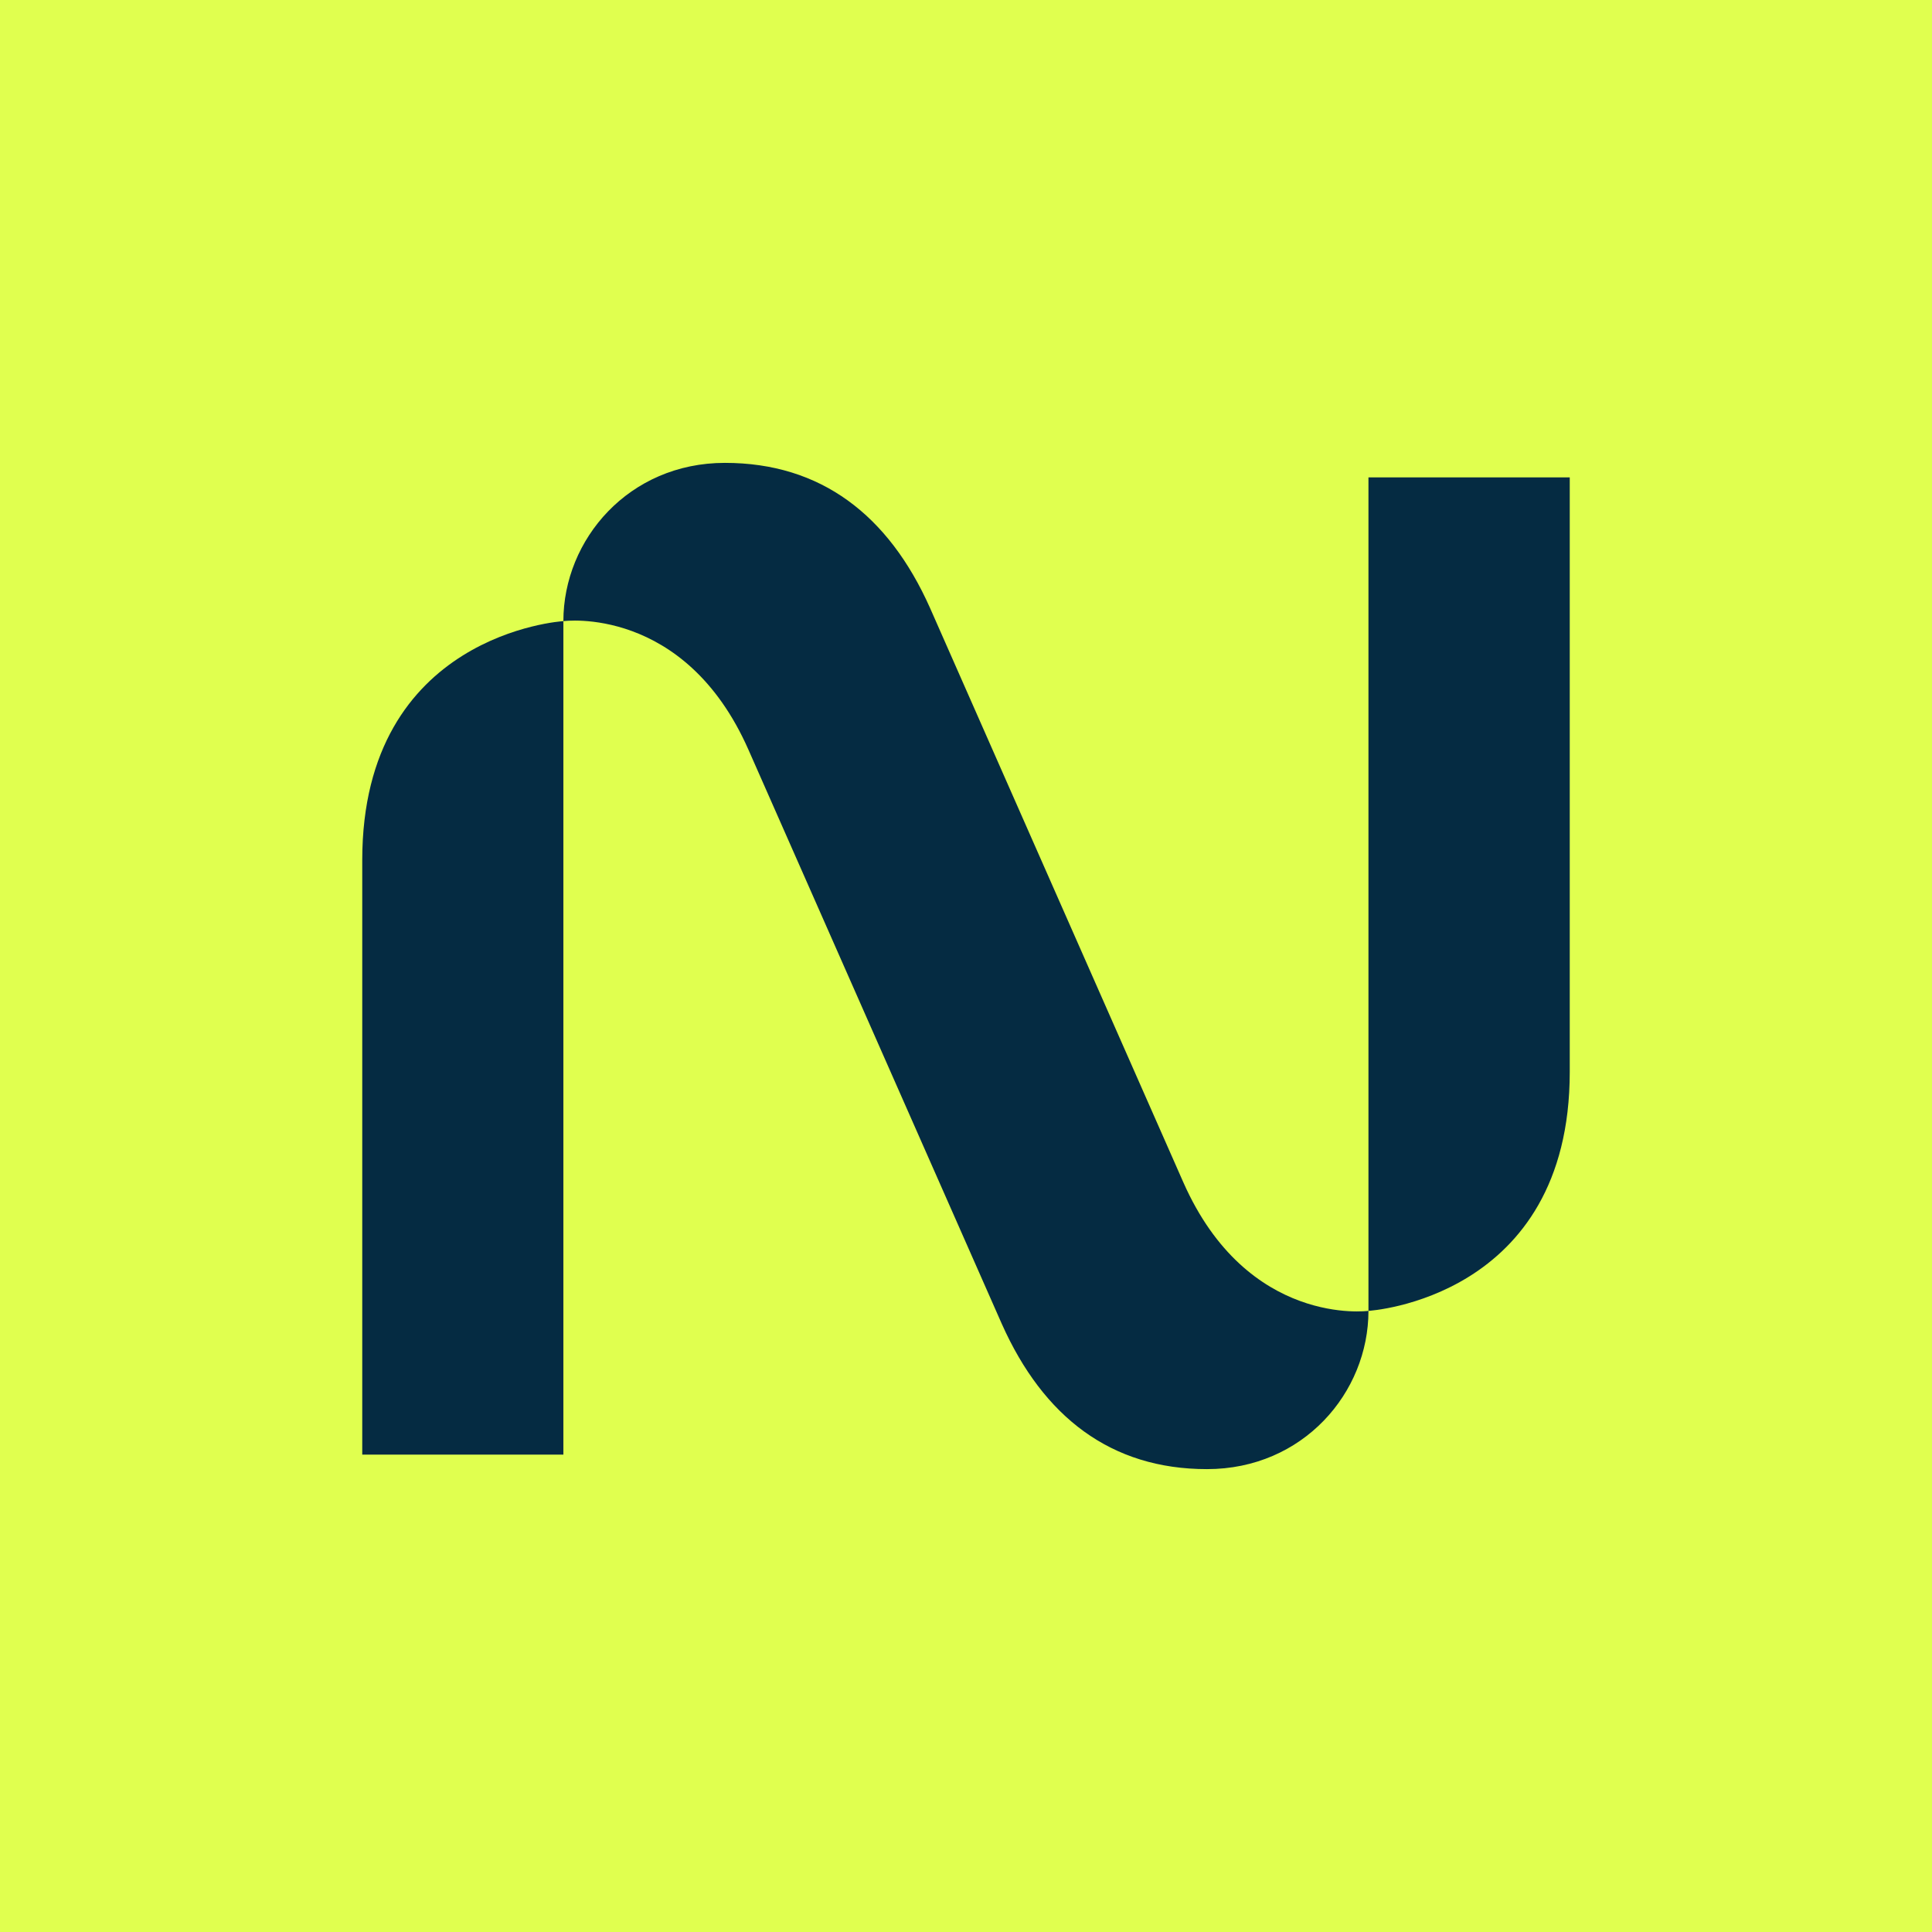 <svg width="48" height="48" viewBox="0 0 48 48" fill="none" xmlns="http://www.w3.org/2000/svg">
<rect width="48" height="48" fill="#E0FF4F"/>
<path d="M18.01 11.5C20.395 11.5 22.076 12.795 23.106 15.104L29.398 29.371C30.993 32.978 33.999 32.568 33.999 32.568C33.999 34.6 32.374 36.5 29.987 36.5C27.599 36.5 25.921 35.202 24.89 32.893L18.596 18.629C17.007 15.025 13.997 15.432 13.997 15.432V36.14H9V21.369C9 15.745 13.97 15.433 13.997 15.432C13.997 13.4 15.625 11.5 18.01 11.5ZM39 26.631C39 32.27 34.005 32.568 33.999 32.568V11.86H39V26.631Z" fill="#052B42"/>
</svg>
